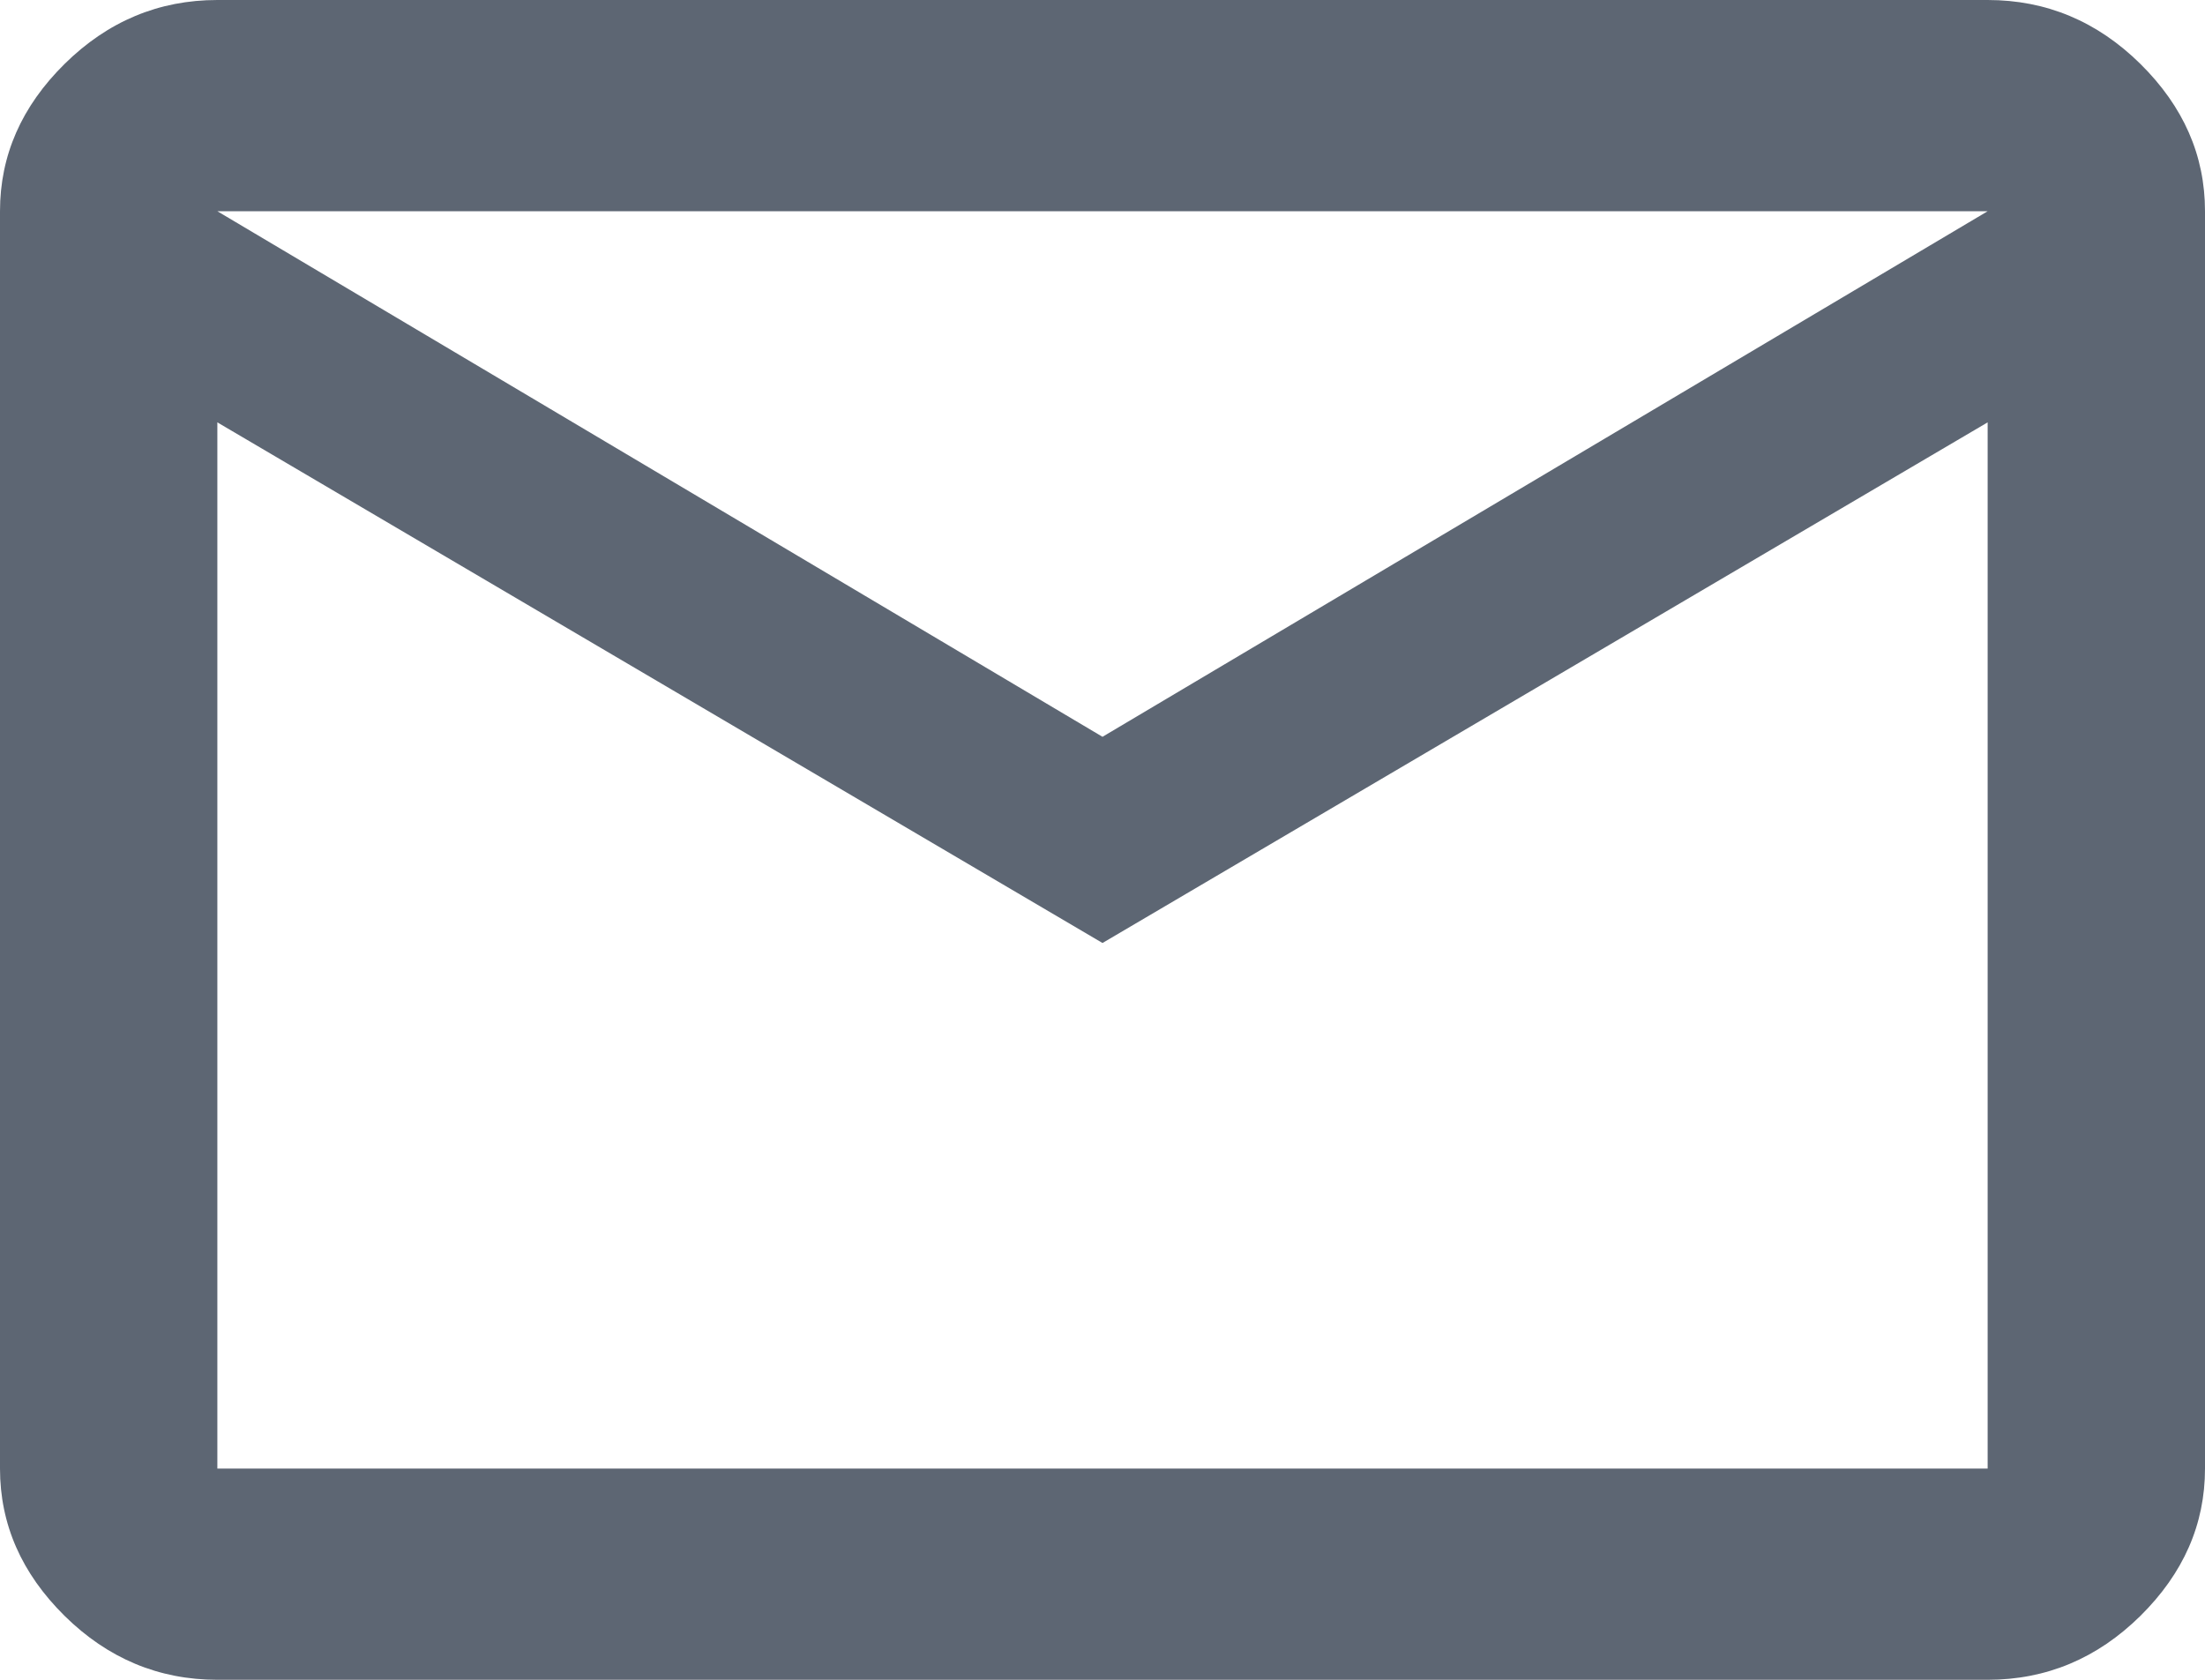 <?xml version="1.0" encoding="UTF-8"?>
<svg width="21px" height="16px" viewBox="0 0 21 16" version="1.1" xmlns="http://www.w3.org/2000/svg" xmlns:xlink="http://www.w3.org/1999/xlink">
    <title>Fill</title>
    <defs>
        <path d="M10.5,7.018 L18.93,2.012 L2.07,2.012 L10.5,7.018 Z M18.93,13.988 L18.93,4.023 L10.5,8.982 L2.07,4.023 L2.07,13.988 L18.93,13.988 Z M18.93,0 C19.488,0 19.973,0.203 20.384,0.608 C20.795,1.014 21,1.481 21,2.012 L21,13.988 C21,14.519 20.795,14.986 20.384,15.392 C19.973,15.797 19.488,16 18.93,16 L2.07,16 C1.512,16 1.027,15.797 0.616,15.392 C0.205,14.986 0,14.519 0,13.988 L0,2.012 C0,1.481 0.205,1.014 0.616,0.608 C1.027,0.203 1.512,0 2.07,0 L18.93,0 Z" id="path-1"></path>
    </defs>
    <g id="Page-1" stroke="none" stroke-width="1" fill="none" fill-rule="evenodd">
        <g id="Desktop-1600" transform="translate(-231, -140)">
            <g id="nav/footer/desktop/complex" transform="translate(80, 0)">
                <g id="Group-4" transform="translate(141, 121)">
                    <g id="icon/base/default" transform="translate(10, 19)">
                        <mask id="mask-2" fill="white">
                            <use xlink:href="#path-1"></use>
                        </mask>
                        <use id="Fill" fill-opacity="0.9" fill="#4C5664" fill-rule="nonzero" xlink:href="#path-1"></use>
                    </g>
                </g>
            </g>
        </g>
    </g>
</svg>